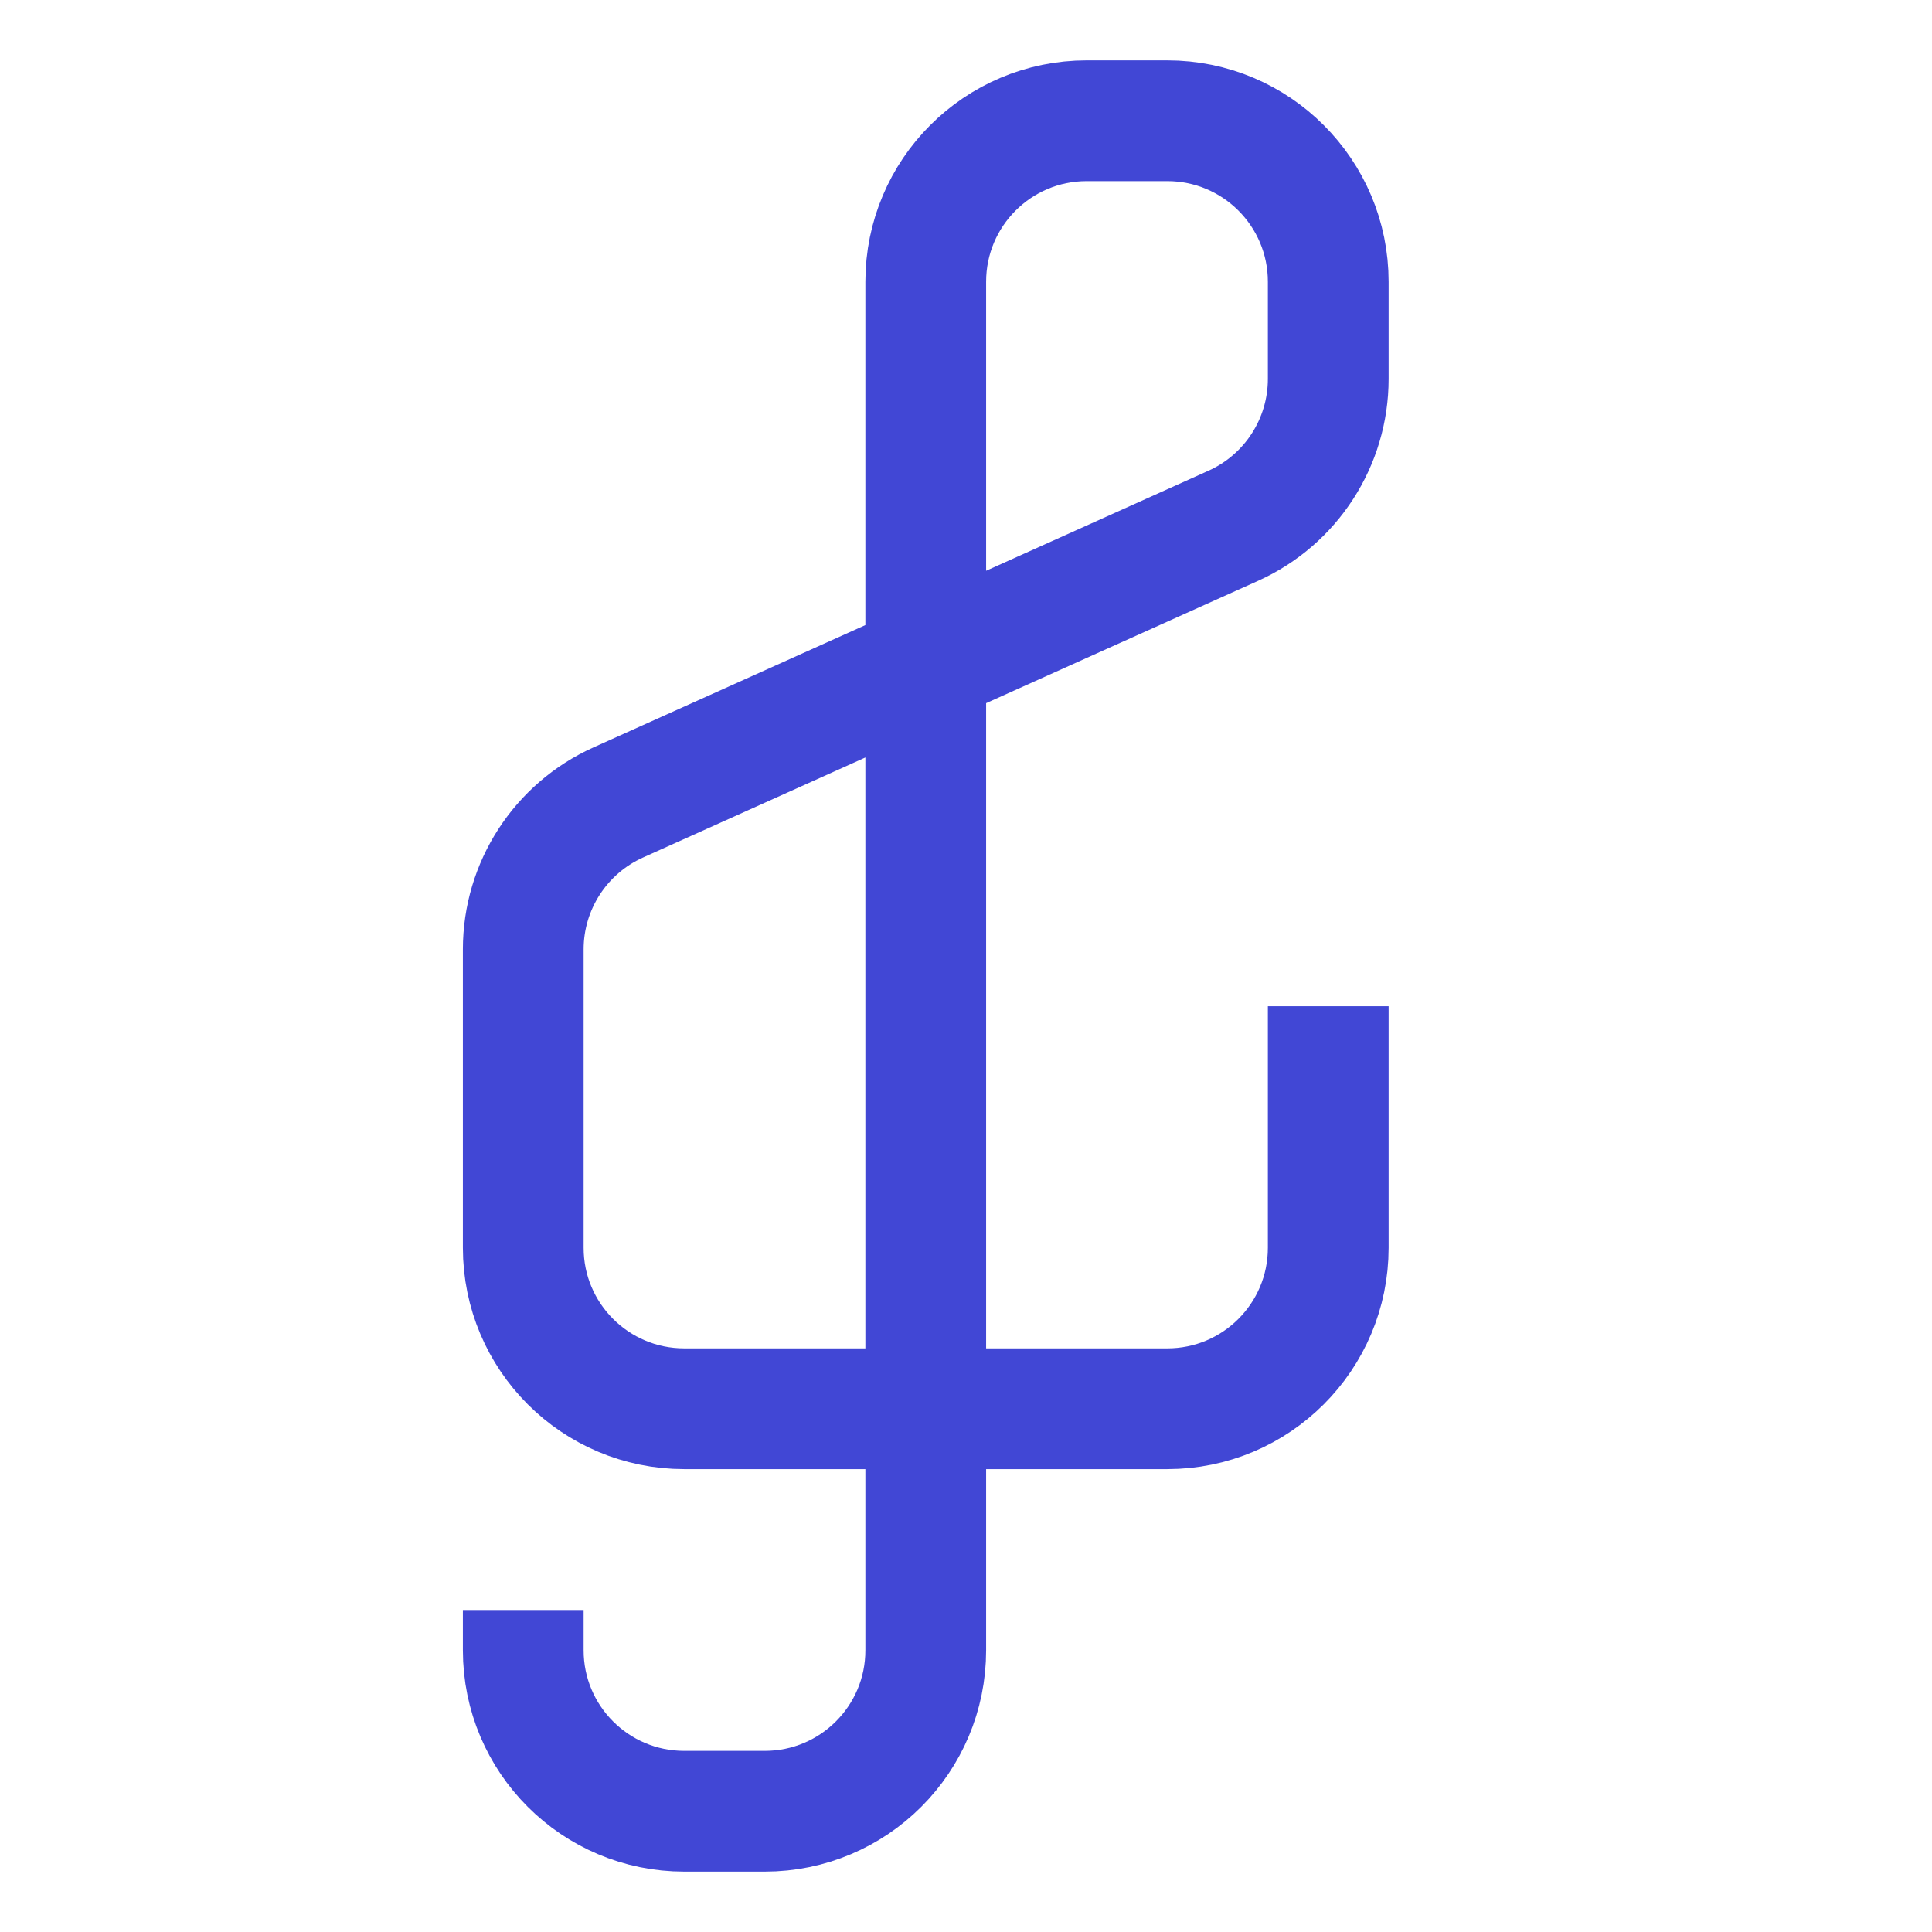 <svg xmlns="http://www.w3.org/2000/svg" fill="none" viewBox="0 0 24 24" id="Music-Note-Trebble-Clef--Streamline-Sharp">
  <desc>
    Music Note Trebble Clef Streamline Icon: https://streamlinehq.com
  </desc>
  <g id="music-note-trebble-clef--music-audio-note-trebble-clef-entertainment">
    <path id="Vector 1202" stroke="#4147d5" d="M6.5 20v0.5c0 1.105 0.895 2 2 2h1c1.105 0 2 -0.895 2 -2v-17c0 -1.105 0.895 -2 2 -2h1c1.105 0 2 0.895 2 2v1.207c0 0.787 -0.462 1.501 -1.179 1.824L7.679 9.969C6.962 10.292 6.5 11.006 6.5 11.793V15.5c0 1.105 0.895 2 2 2h6c1.105 0 2 -0.895 2 -2v-3" stroke-width="1.5"></path>
  </g>
</svg>